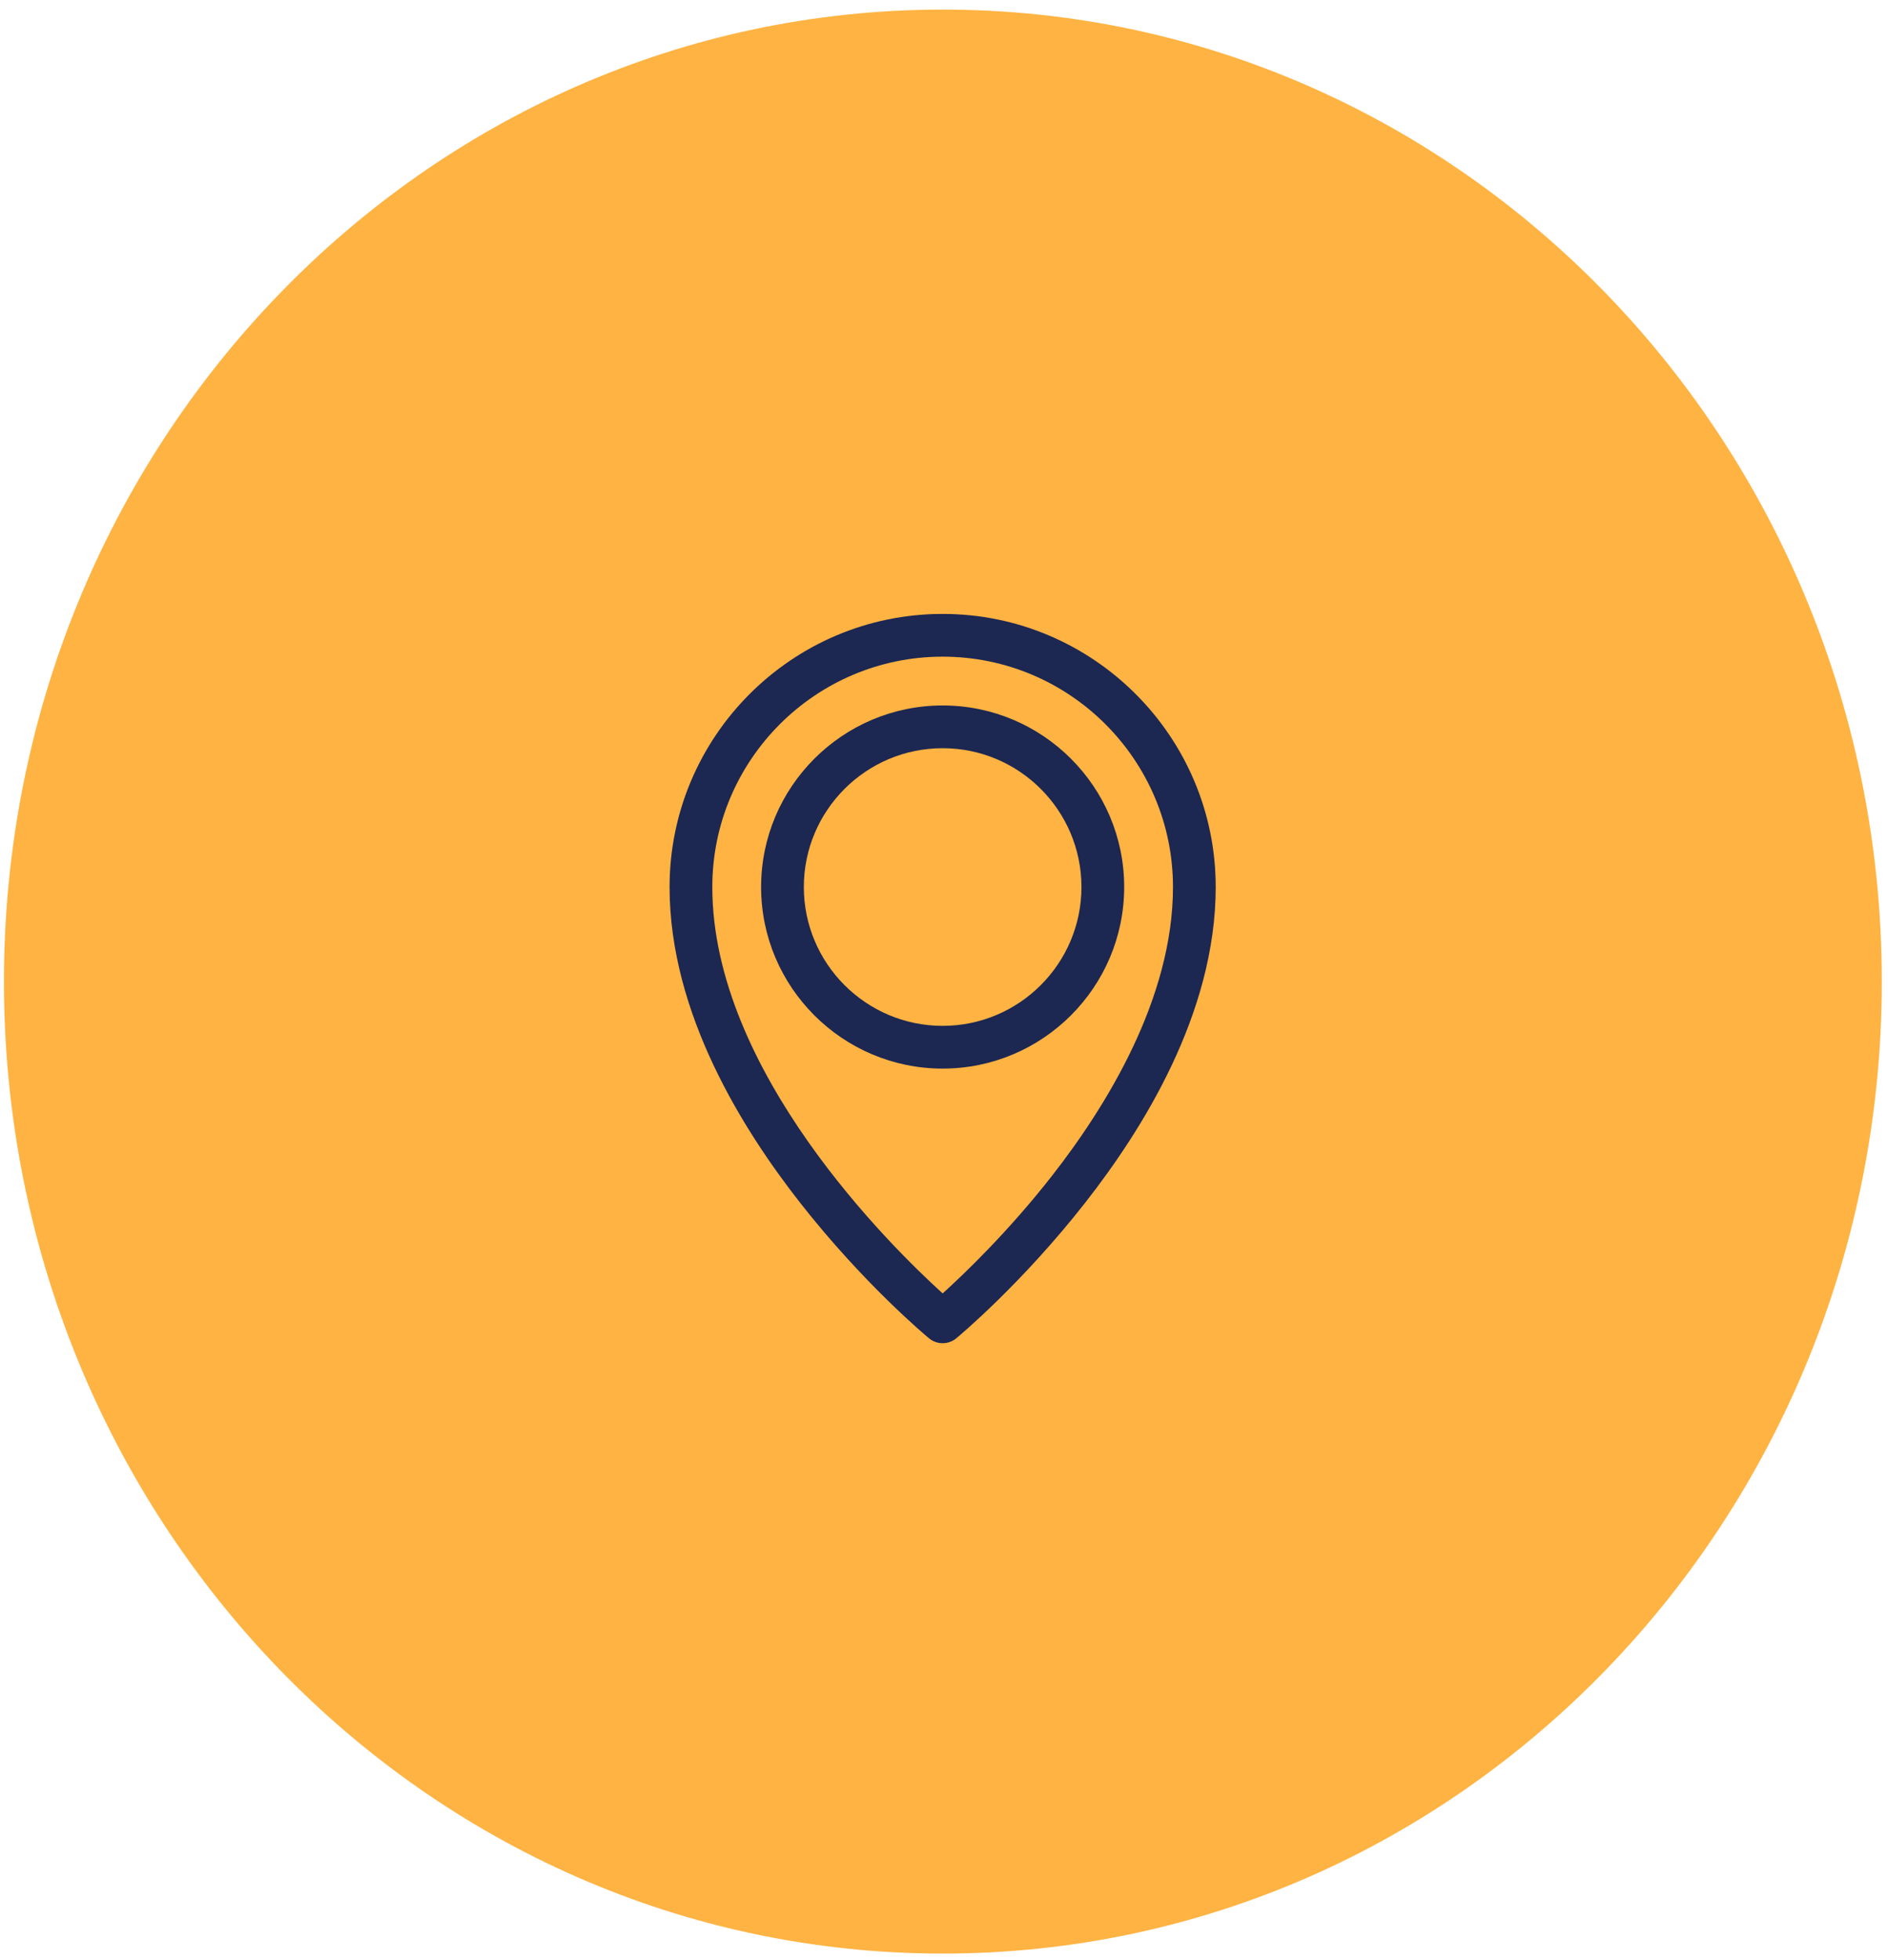 <?xml version="1.0" encoding="UTF-8"?> <svg xmlns="http://www.w3.org/2000/svg" viewBox="1.849 -0.13 96.773 100.443" style="enable-background:new 0 0 100.354 100.352;"> <path d="M 2.051 50.176 C 2.051 22.666 23.597 0.362 50.177 0.362 C 76.757 0.362 98.304 22.666 98.304 50.176 C 98.304 77.689 76.757 99.991 50.177 99.991 C 23.597 99.991 2.051 77.689 2.051 50.176 Z" fill="#FFB342" style=""></path> <g transform="matrix(0.073, 0, 0, 0.073, 31.478, 31.334)" style=""> <path d="m256 0c-105.722 0-191.733 86.011-191.733 191.733 0 89.222 52.081 171.099 91.556 221.521 44.669 57.058 88.761 93.769 90.616 95.303 2.774 2.296 6.168 3.443 9.562 3.443s6.788-1.147 9.562-3.443c1.855-1.534 45.946-38.245 90.616-95.303 39.475-50.422 91.556-132.298 91.556-221.521-.002-105.722-86.013-191.733-191.735-191.733zm76.935 394.276c-30.69 39.282-61.738 69.02-76.927 82.766-36.059-32.695-161.741-155.962-161.741-285.309 0-89.179 72.553-161.733 161.733-161.733s161.733 72.554 161.733 161.733c0 77.695-46.113 153.028-84.798 202.543z" data-original="#000000" style="fill: rgb(28, 39, 82);"></path> <path d="m256 64.267c-70.285 0-127.467 57.182-127.467 127.467s57.182 127.466 127.467 127.466 127.467-57.182 127.467-127.467-57.182-127.466-127.467-127.466zm0 224.933c-53.743 0-97.467-43.724-97.467-97.467s43.724-97.466 97.467-97.466 97.467 43.724 97.467 97.467-43.724 97.466-97.467 97.466z" data-original="#000000" style="fill: rgb(28, 39, 82);"></path> </g> </svg> 